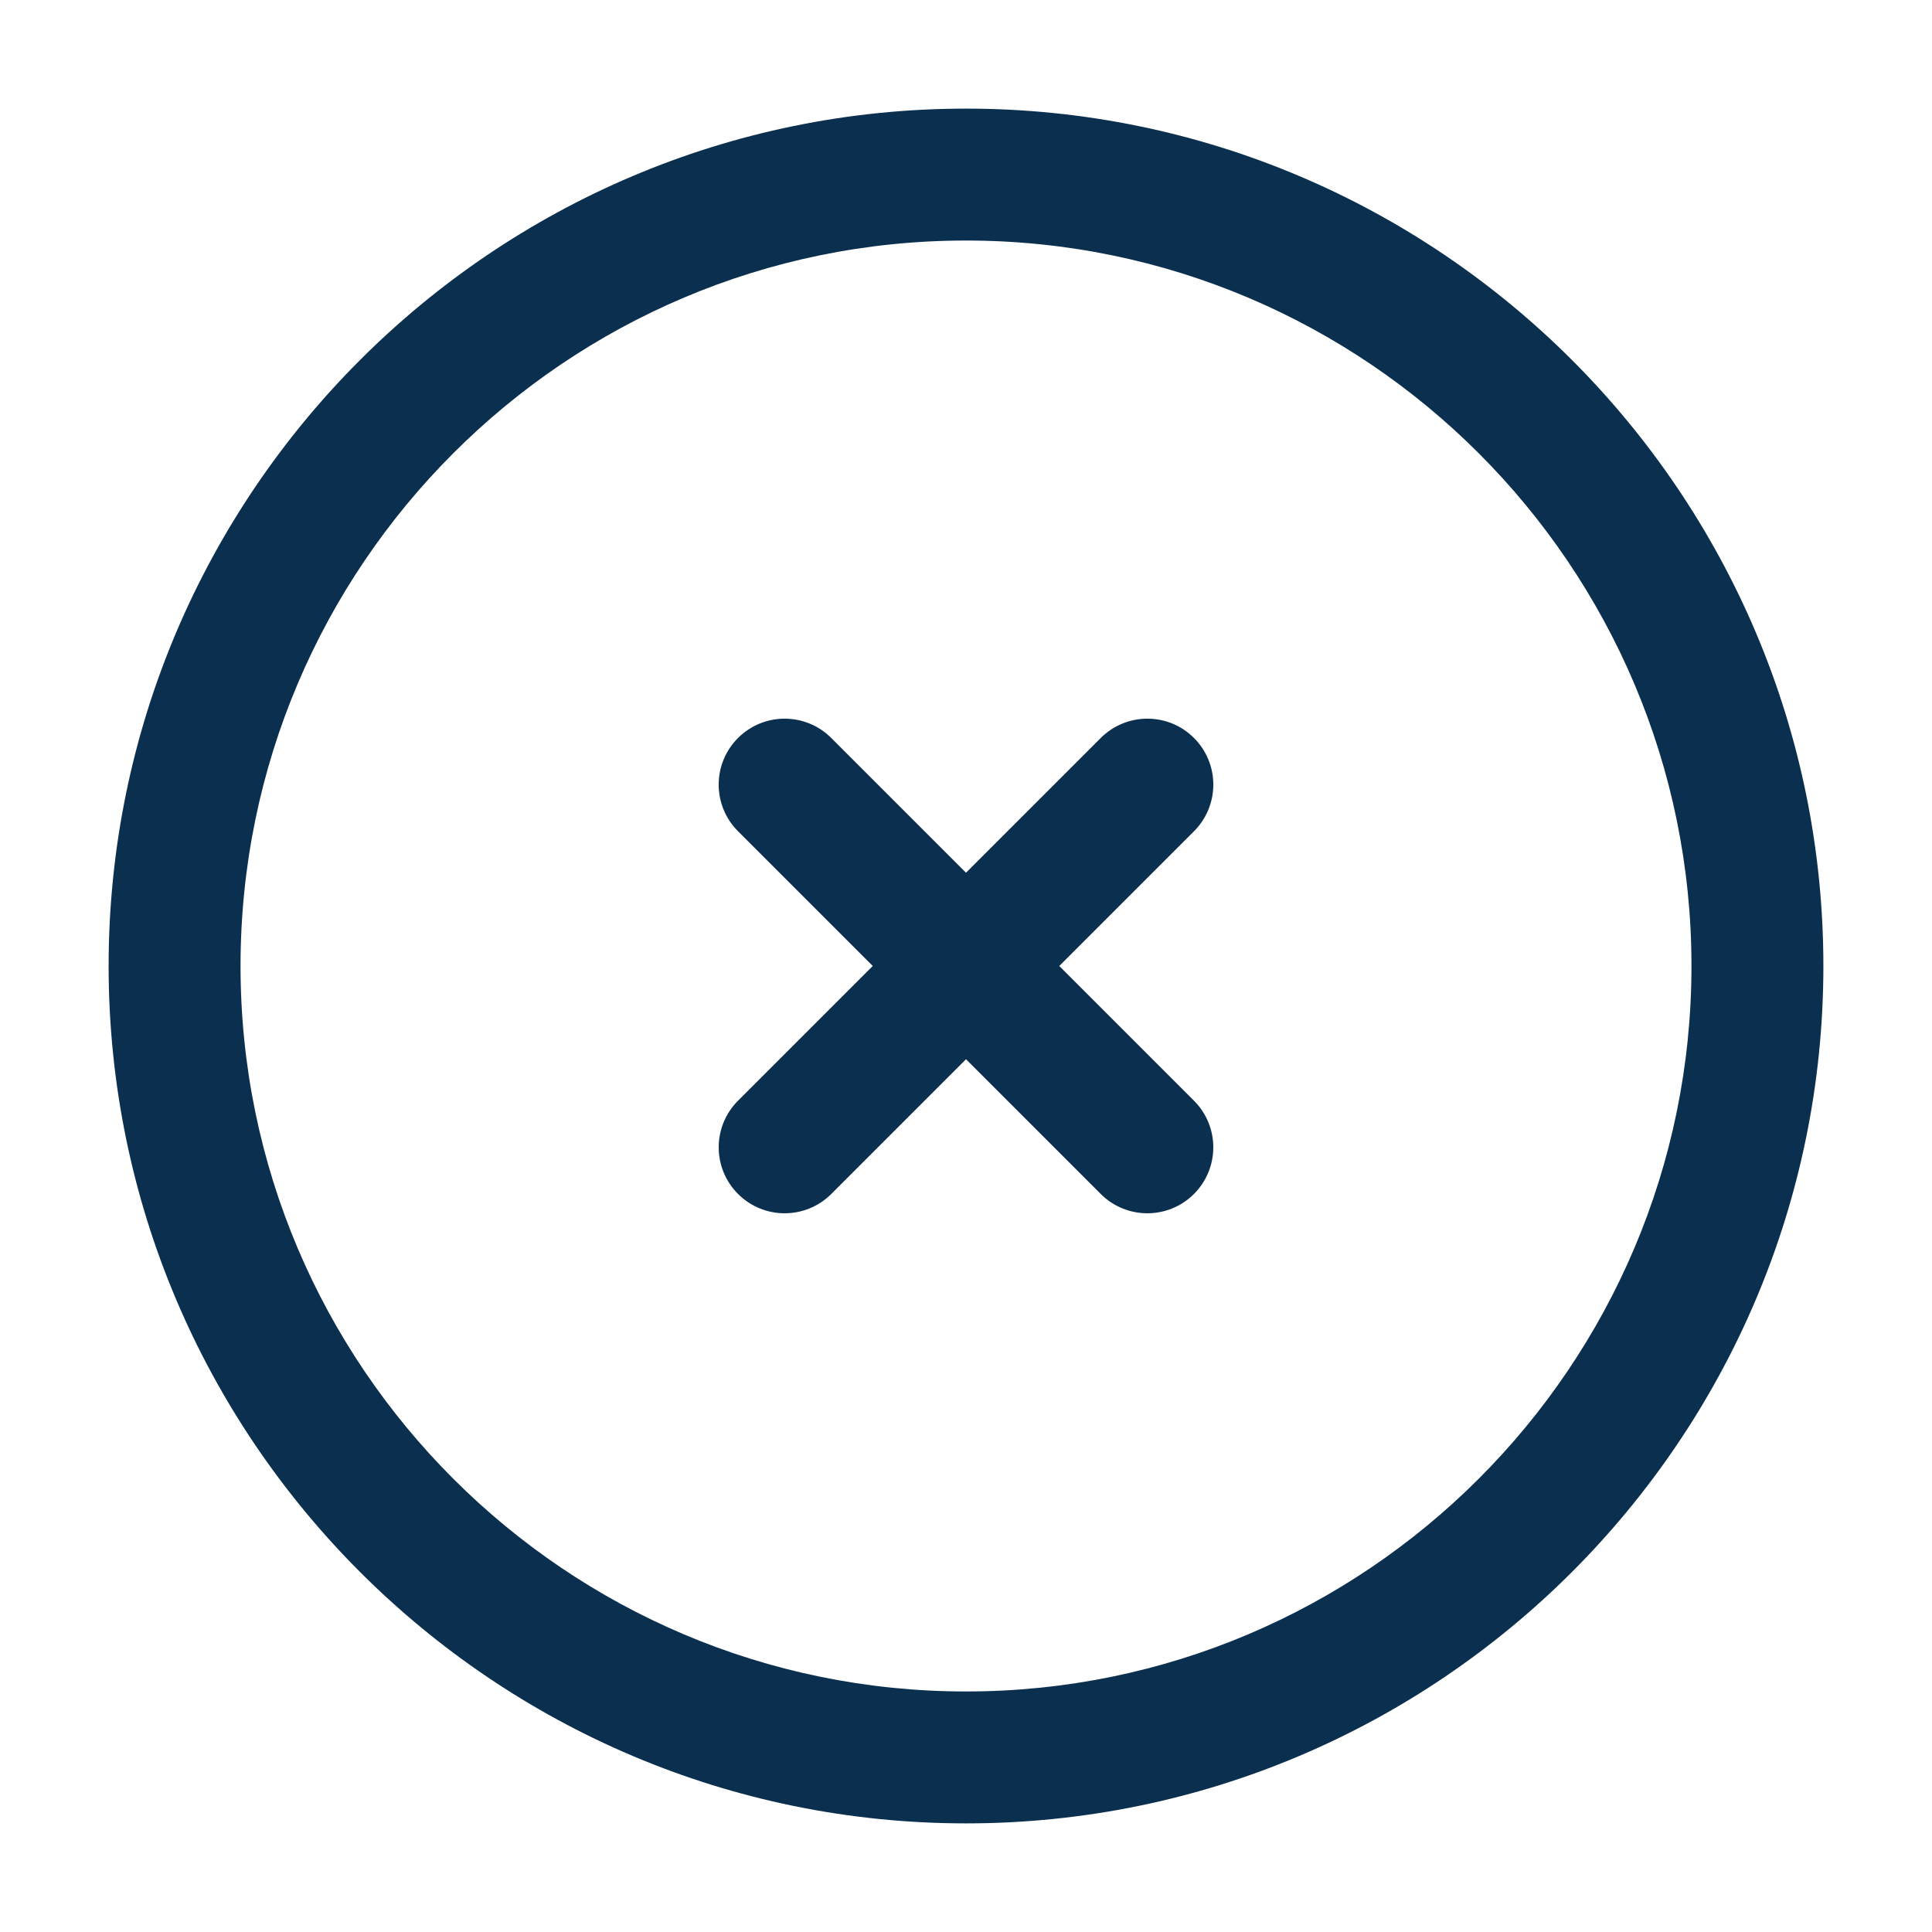 <?xml version="1.0" encoding="UTF-8"?>
<svg id="Layer_1" data-name="Layer 1" xmlns="http://www.w3.org/2000/svg" viewBox="0 0 1080 1080">
  <defs>
    <style>
      .cls-1 {
        fill: #0b2f4f;
      }
    </style>
  </defs>
  <path class="cls-1" d="M540,60.72c-264.28,0-479.28,215.01-479.28,479.28s214.99,479.28,479.28,479.28,479.28-215.01,479.28-479.28S804.28,60.72,540,60.72ZM540,945.54c-223.61,0-405.54-181.93-405.54-405.54s181.93-405.54,405.54-405.54,405.54,181.93,405.54,405.54-181.93,405.54-405.54,405.54Z"/>
  <path class="cls-1" d="M667.45,412.54c-14.4-14.4-37.73-14.4-52.13,0l-75.32,75.32-75.32-75.32c-14.4-14.4-37.73-14.4-52.13,0-14.4,14.4-14.4,37.73,0,52.13l75.32,75.32-75.31,75.31c-14.4,14.4-14.4,37.73,0,52.13,7.2,7.2,16.64,10.8,26.07,10.8,9.43,0,18.87-3.6,26.06-10.8l75.31-75.31,75.31,75.31c7.2,7.2,16.64,10.8,26.07,10.8h0c9.43,0,18.87-3.6,26.06-10.8,14.4-14.4,14.4-37.73,0-52.13l-75.31-75.31,75.32-75.32c14.4-14.4,14.4-37.73,0-52.13Z"/>
</svg>